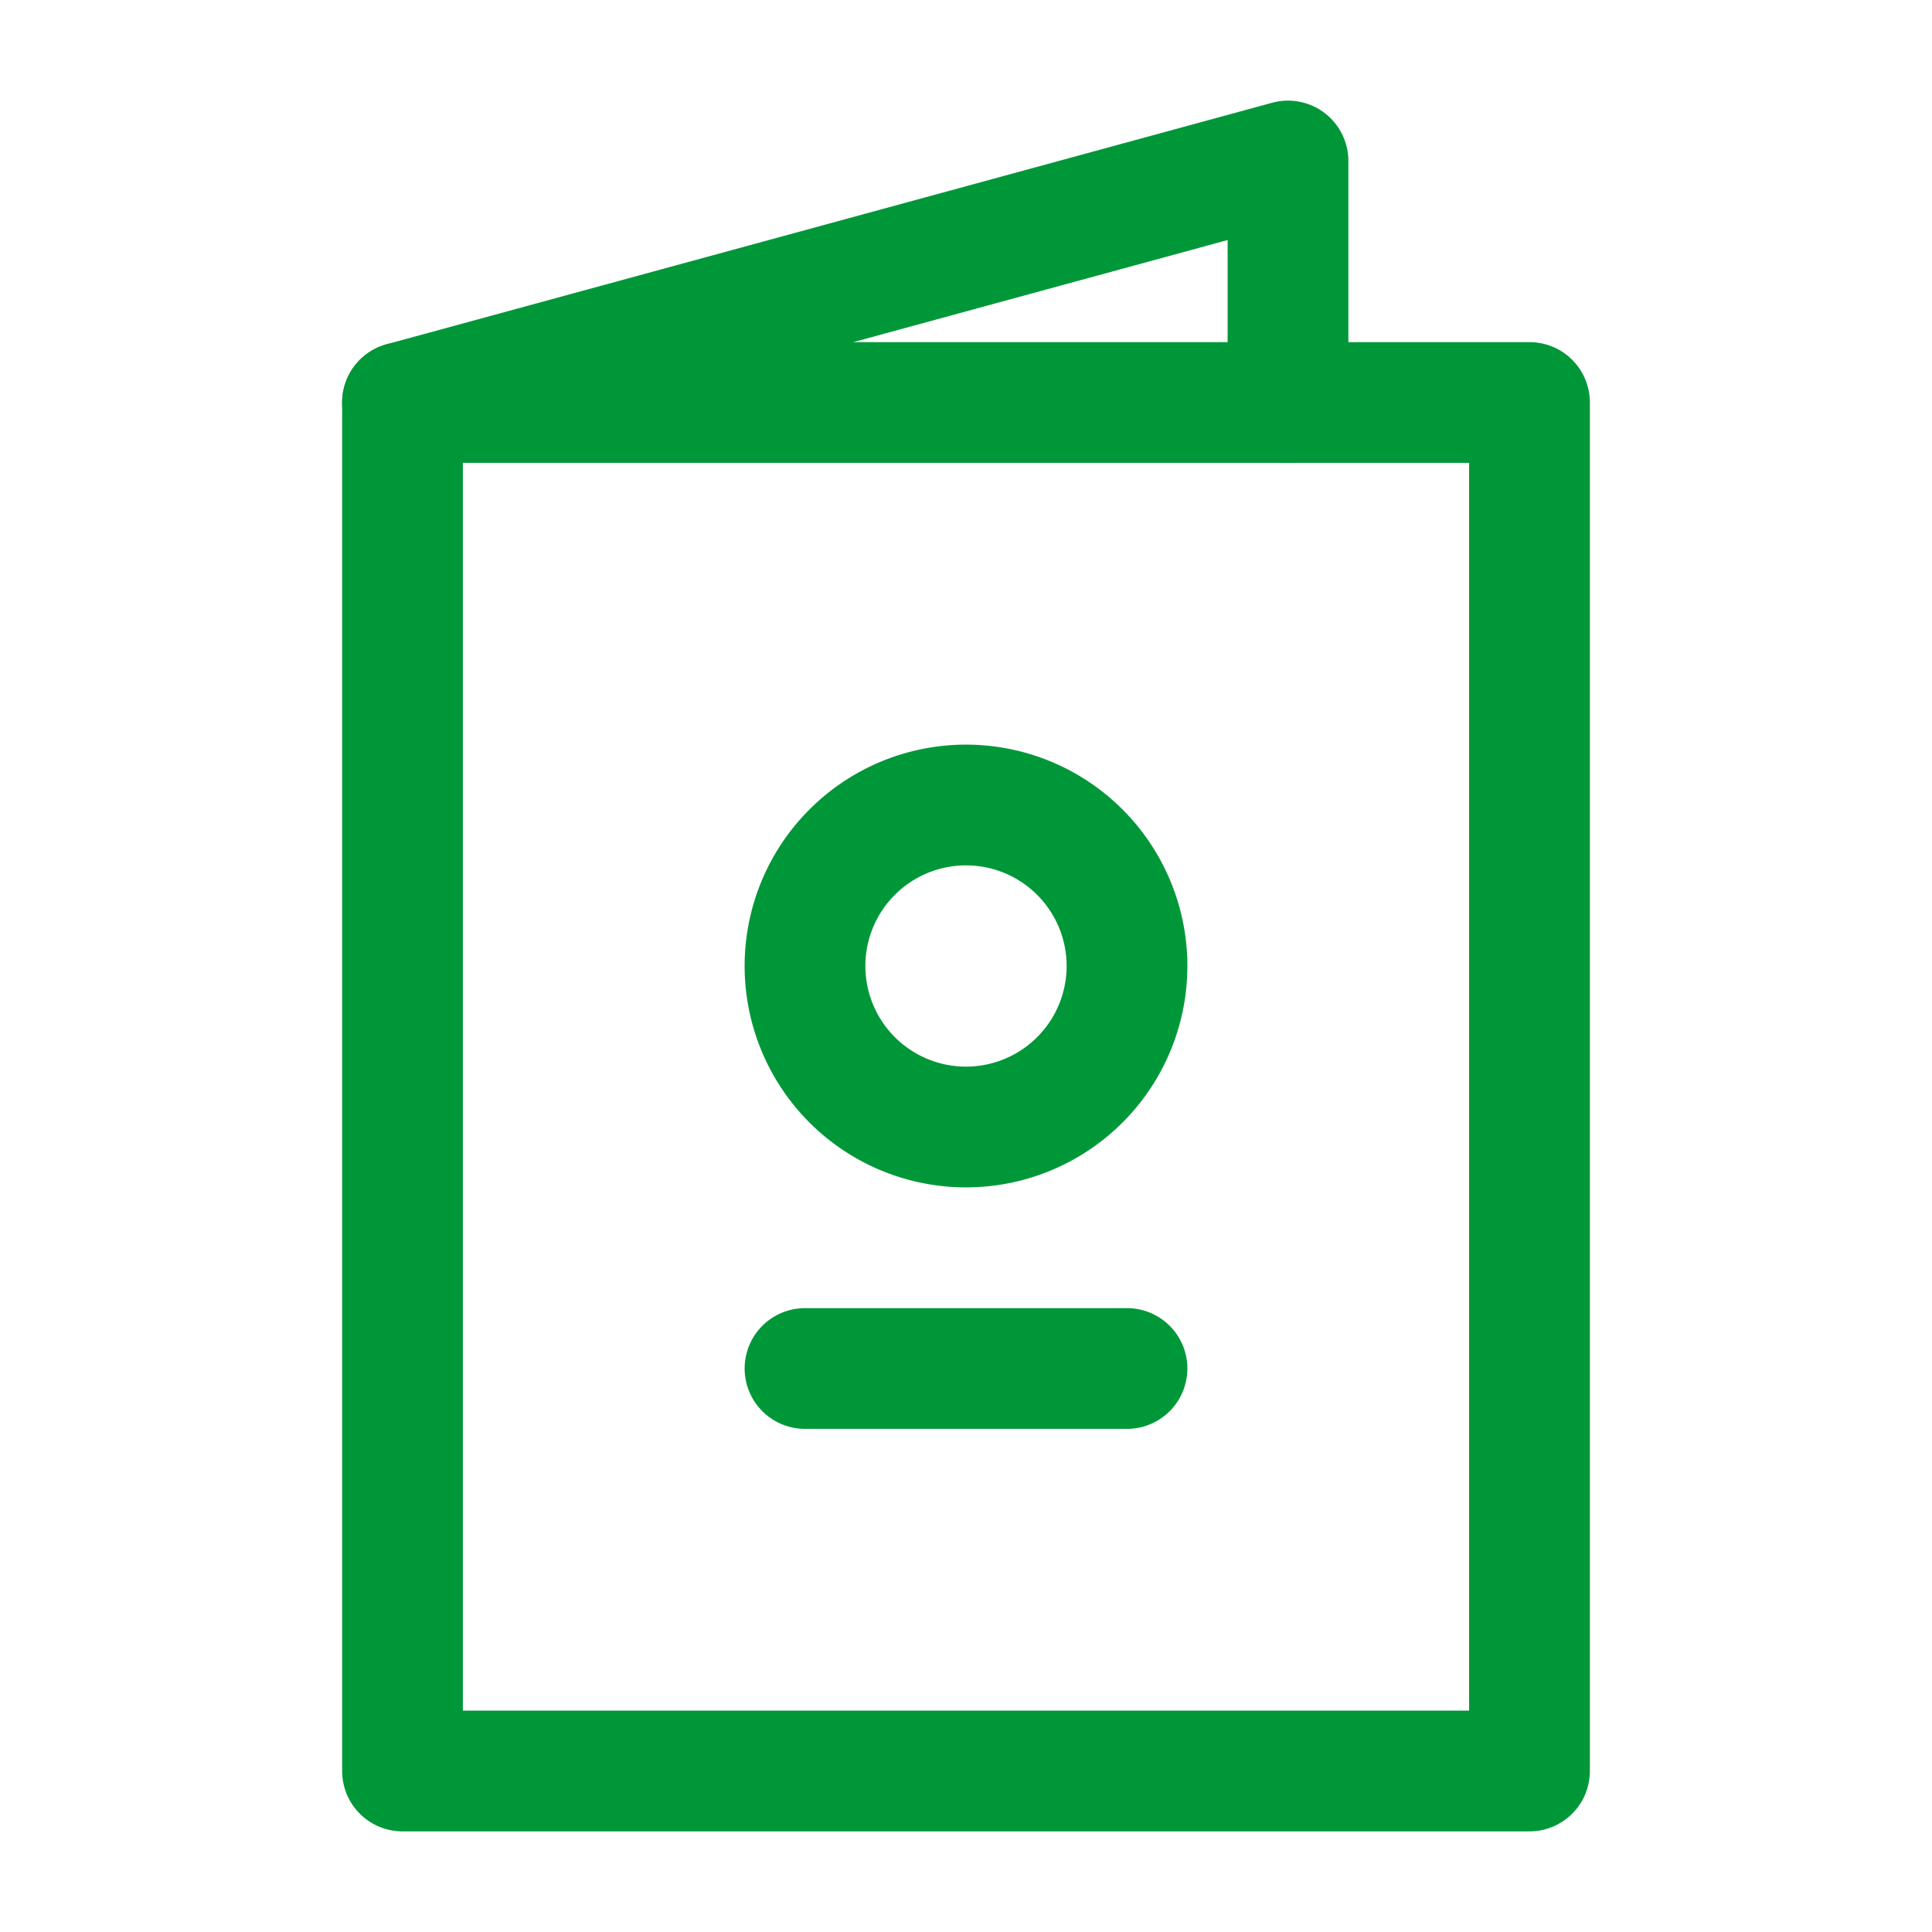 <?xml version="1.0" encoding="UTF-8"?> <svg xmlns="http://www.w3.org/2000/svg" width="46" height="46" fill="none" stroke="#009739" stroke-linecap="round" stroke-linejoin="round" stroke-width="1.5" viewBox="0 0 24 24"><path d="M5 5h14v17H5V5Z"></path><path d="m5 5 11-3v3"></path><path d="M12 14a2 2 0 1 0 0-4 2 2 0 0 0 0 4Z"></path><path d="M10 17h4"></path></svg> 